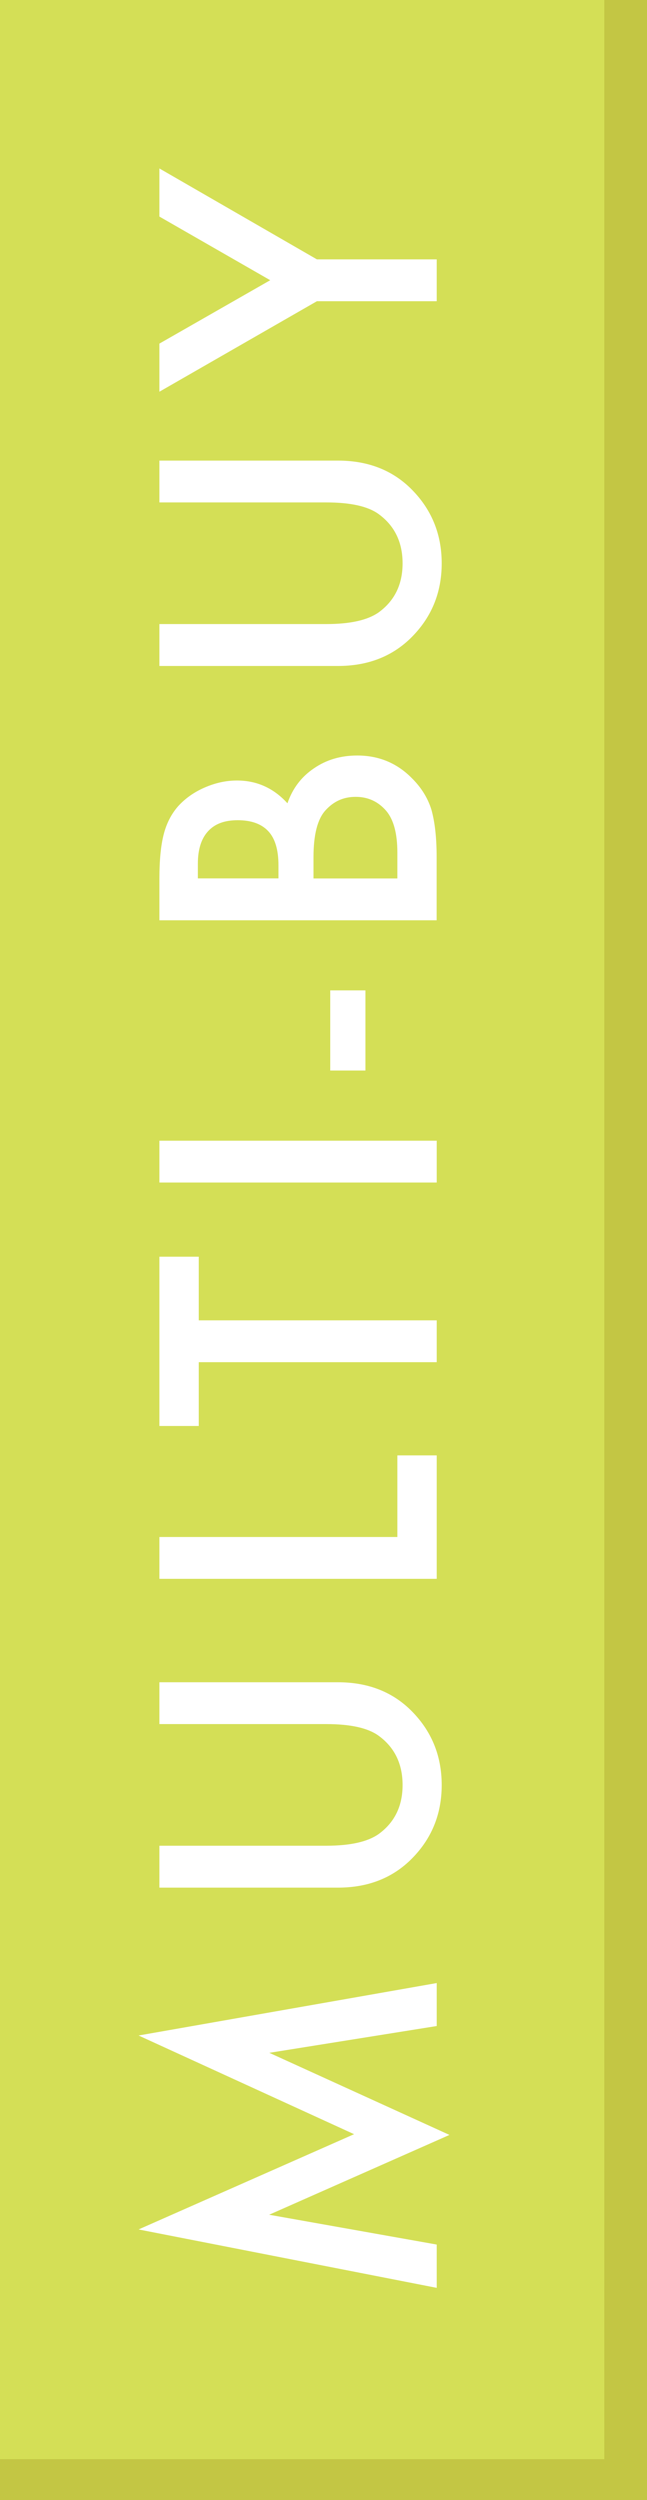 <?xml version="1.0" encoding="UTF-8"?>
<svg id="Layer_2" data-name="Layer 2" xmlns="http://www.w3.org/2000/svg" viewBox="0 0 79.23 306.02">
  <defs>
    <style>
      .cls-1 {
        fill: #c3c644;
      }

      .cls-1, .cls-2, .cls-3 {
        stroke-width: 0px;
      }

      .cls-2 {
        fill: #d4df56;
      }

      .cls-3 {
        fill: #fff;
      }
    </style>
  </defs>
  <g id="Layer_1-2" data-name="Layer 1">
    <rect class="cls-1" width="79.23" height="306.02"/>
    <rect class="cls-2" width="74" height="301.02"/>
    <g>
      <path class="cls-3" d="m53.48,280.05l-36.51-7.15,26.39-11.66-26.39-12.08,36.51-6.42v5.26l-20.5,3.28,22.06,10.05-22.08,9.77,20.52,3.65v5.3Z"/>
      <path class="cls-3" d="m19.52,225.93h20.45c2.92,0,5.05-.48,6.4-1.43,1.95-1.42,2.93-3.42,2.93-6s-.97-4.6-2.93-6.03c-1.3-.95-3.44-1.43-6.4-1.43h-20.45v-5.12h21.86c3.58,0,6.53,1.11,8.84,3.34,2.58,2.51,3.87,5.59,3.87,9.24s-1.29,6.72-3.87,9.22c-2.32,2.23-5.26,3.34-8.84,3.34h-21.86v-5.12Z"/>
      <path class="cls-3" d="m19.52,188.14h29.14v-9.99h4.82v15.11H19.52v-5.12Z"/>
      <path class="cls-3" d="m24.34,161.62h29.14v5.12h-29.14v7.81h-4.82v-20.72h4.82v7.79Z"/>
      <path class="cls-3" d="m19.52,139.63h33.96v5.12H19.52v-5.12Z"/>
      <path class="cls-3" d="m40.44,131.04v-9.81h4.31v9.81h-4.31Z"/>
      <path class="cls-3" d="m53.48,112.65H19.52v-5.1c0-2.27.18-4.08.53-5.43.35-1.36.95-2.51,1.78-3.45.87-.95,1.94-1.71,3.23-2.27,1.31-.57,2.62-.86,3.96-.86,2.43,0,4.49.93,6.18,2.79.62-1.8,1.69-3.23,3.23-4.27,1.53-1.06,3.3-1.58,5.32-1.58,2.65,0,4.9.94,6.73,2.82,1.13,1.13,1.91,2.4,2.35,3.81.43,1.54.64,3.47.64,5.78v7.76Zm-19.38-5.12v-1.61c0-1.91-.42-3.3-1.26-4.19-.84-.89-2.09-1.33-3.73-1.33s-2.81.45-3.64,1.36c-.83.91-1.24,2.23-1.24,3.96v1.8h9.88Zm14.56,0v-3.17c0-2.32-.45-4.02-1.36-5.1-.98-1.14-2.23-1.72-3.74-1.72s-2.7.55-3.7,1.65c-.98,1.07-1.47,2.98-1.47,5.74v2.6h10.27Z"/>
      <path class="cls-3" d="m19.52,76.39h20.45c2.92,0,5.05-.48,6.4-1.43,1.95-1.42,2.93-3.42,2.93-6s-.97-4.6-2.93-6.03c-1.3-.95-3.44-1.43-6.4-1.43h-20.45v-5.12h21.86c3.58,0,6.53,1.11,8.84,3.34,2.58,2.51,3.87,5.59,3.87,9.24s-1.29,6.72-3.87,9.22c-2.32,2.23-5.26,3.34-8.84,3.34h-21.86v-5.12Z"/>
      <path class="cls-3" d="m38.81,36.87l-19.29,11.08v-5.89l13.57-7.76-13.57-7.79v-5.89l19.29,11.13h14.67v5.12h-14.67Z"/>
    </g>
  </g>
</svg>